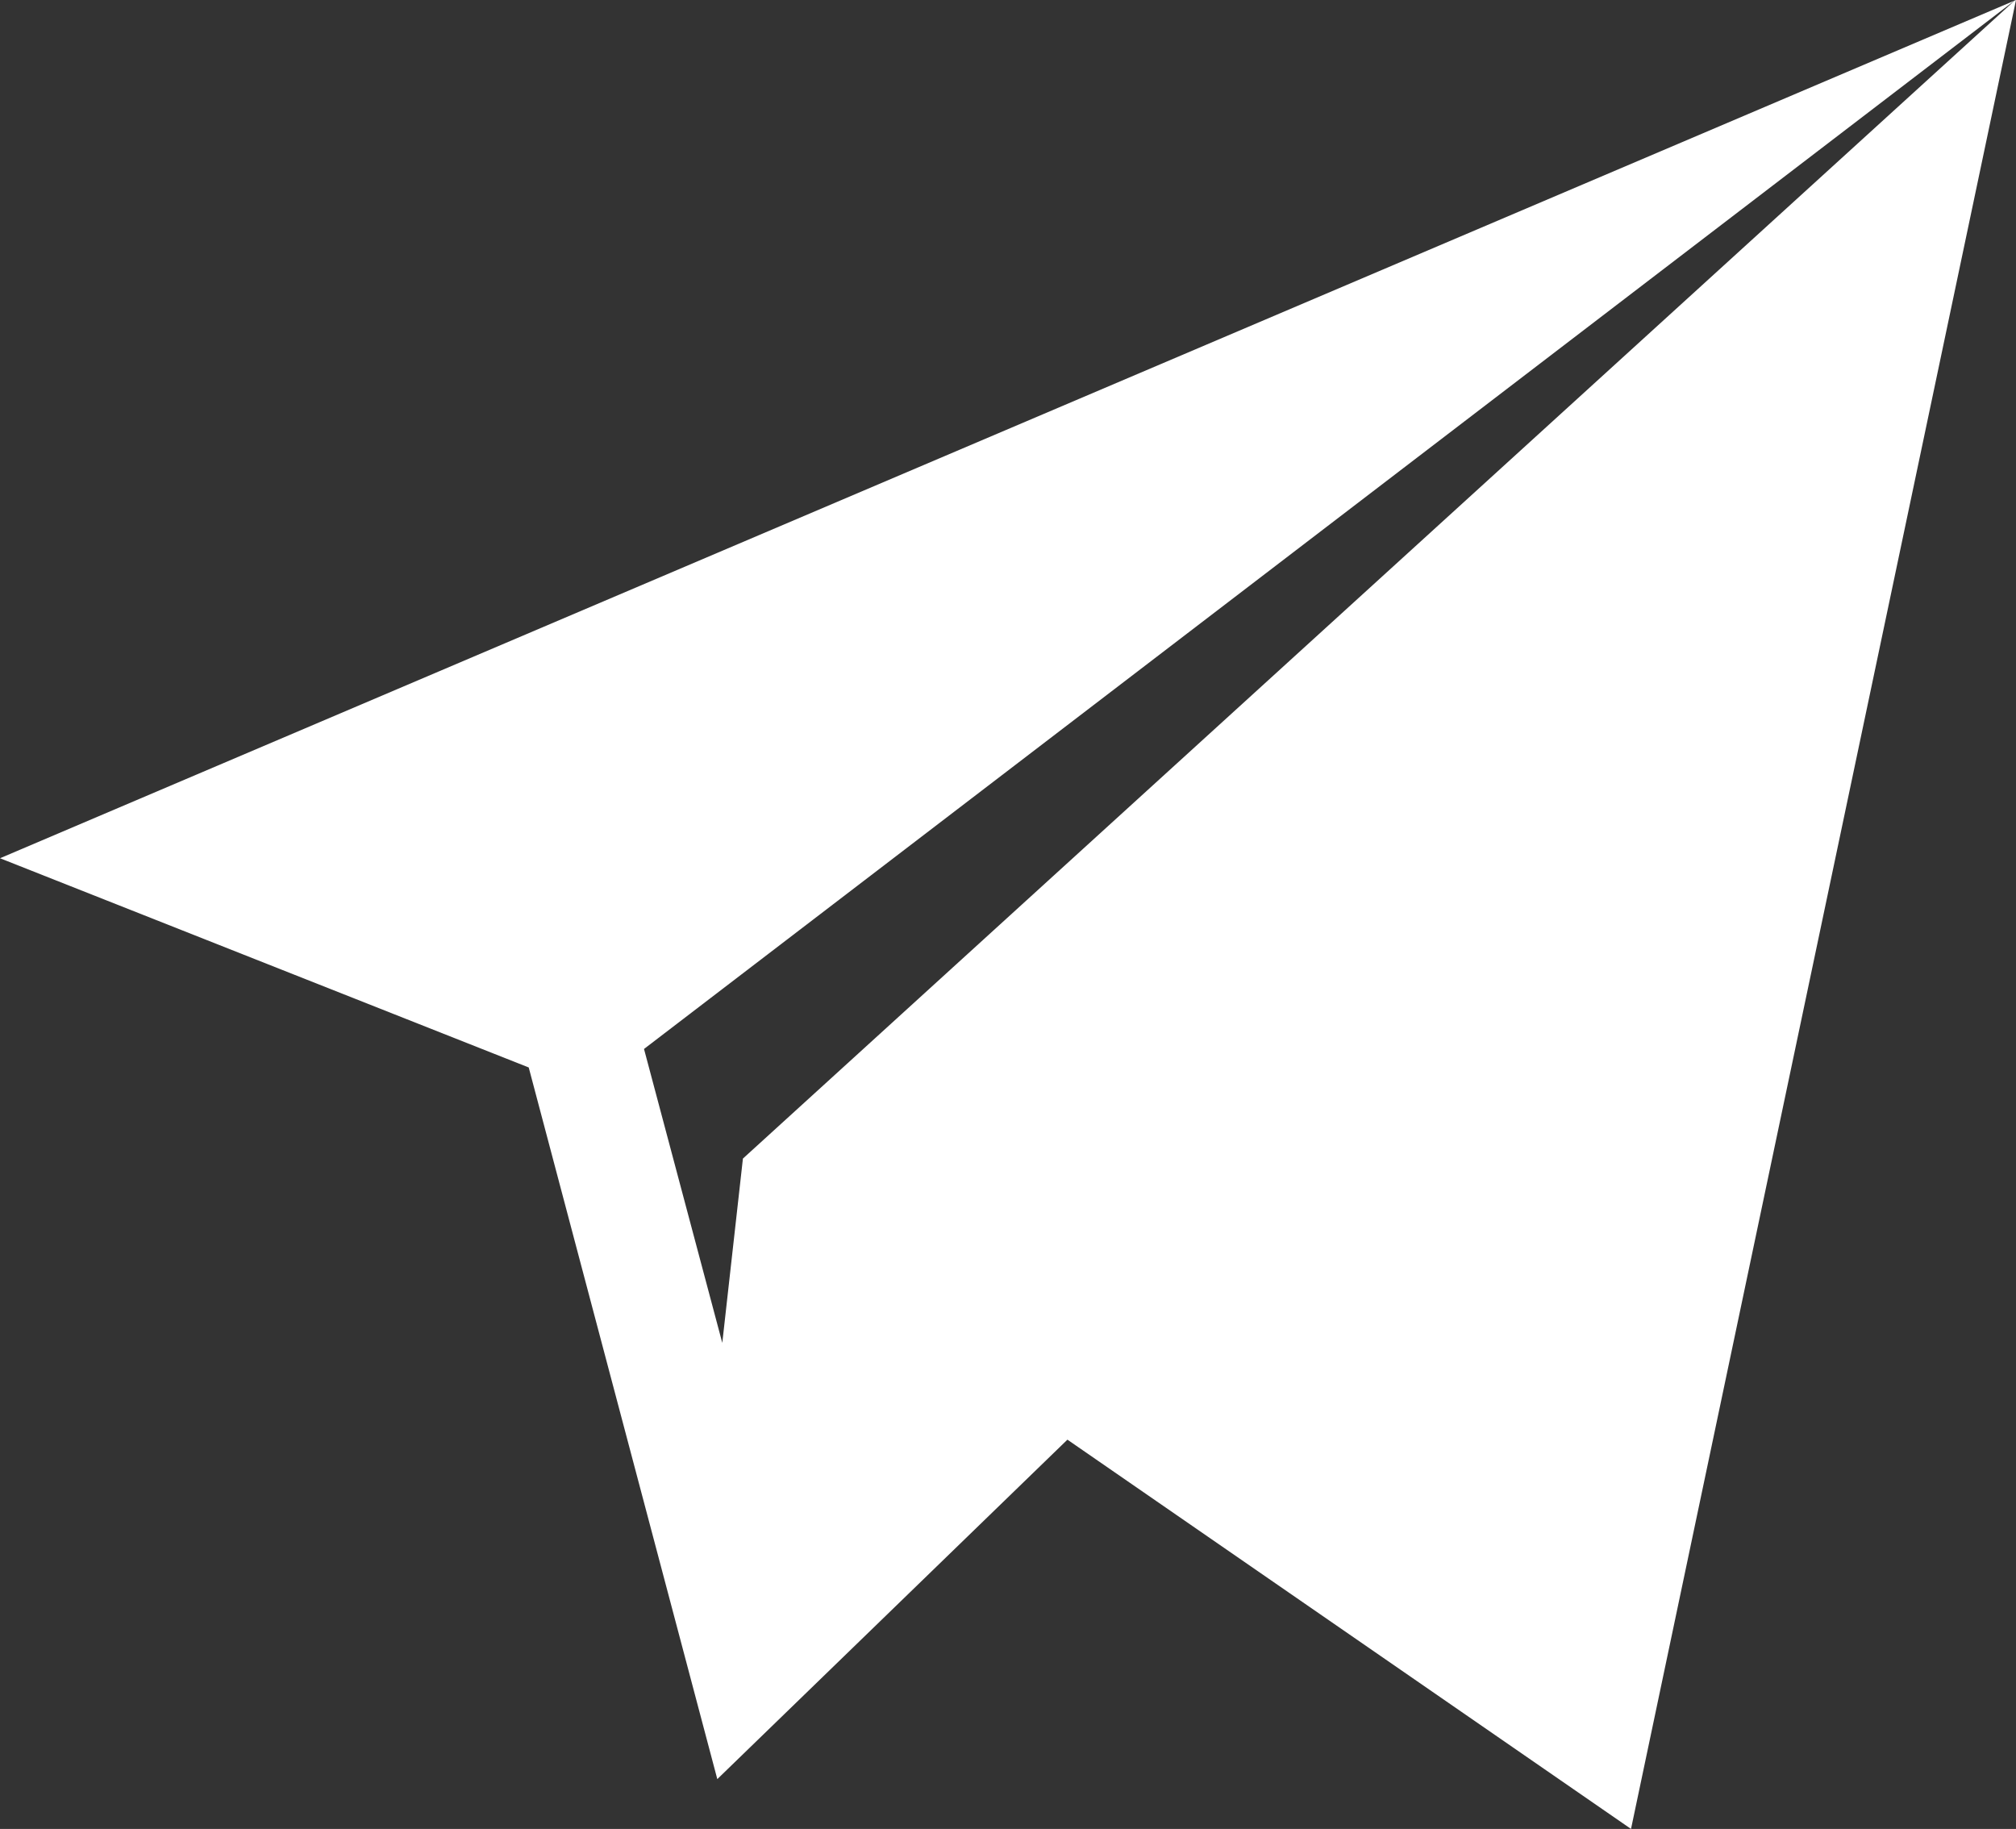 <svg xmlns="http://www.w3.org/2000/svg" viewBox="0 0 28.33 25.7"><rect x="0" y="0" width="28.33" height="25.7" fill="#333333" stroke="none"/><defs><style>.cls-1{fill:#fff;}</style></defs><title>Ресурс 1</title><g id="Слой_2" data-name="Слой 2"><g id="Слой_1-2" data-name="Слой 1"><path class="cls-1" d="M28.33,0,0,12.06,7.43,15,10.08,25,15,20.23l7.92,5.47ZM10.44,16.28l-.29,2.59-1.1-4.13L28.32,0Z"/></g></g></svg>